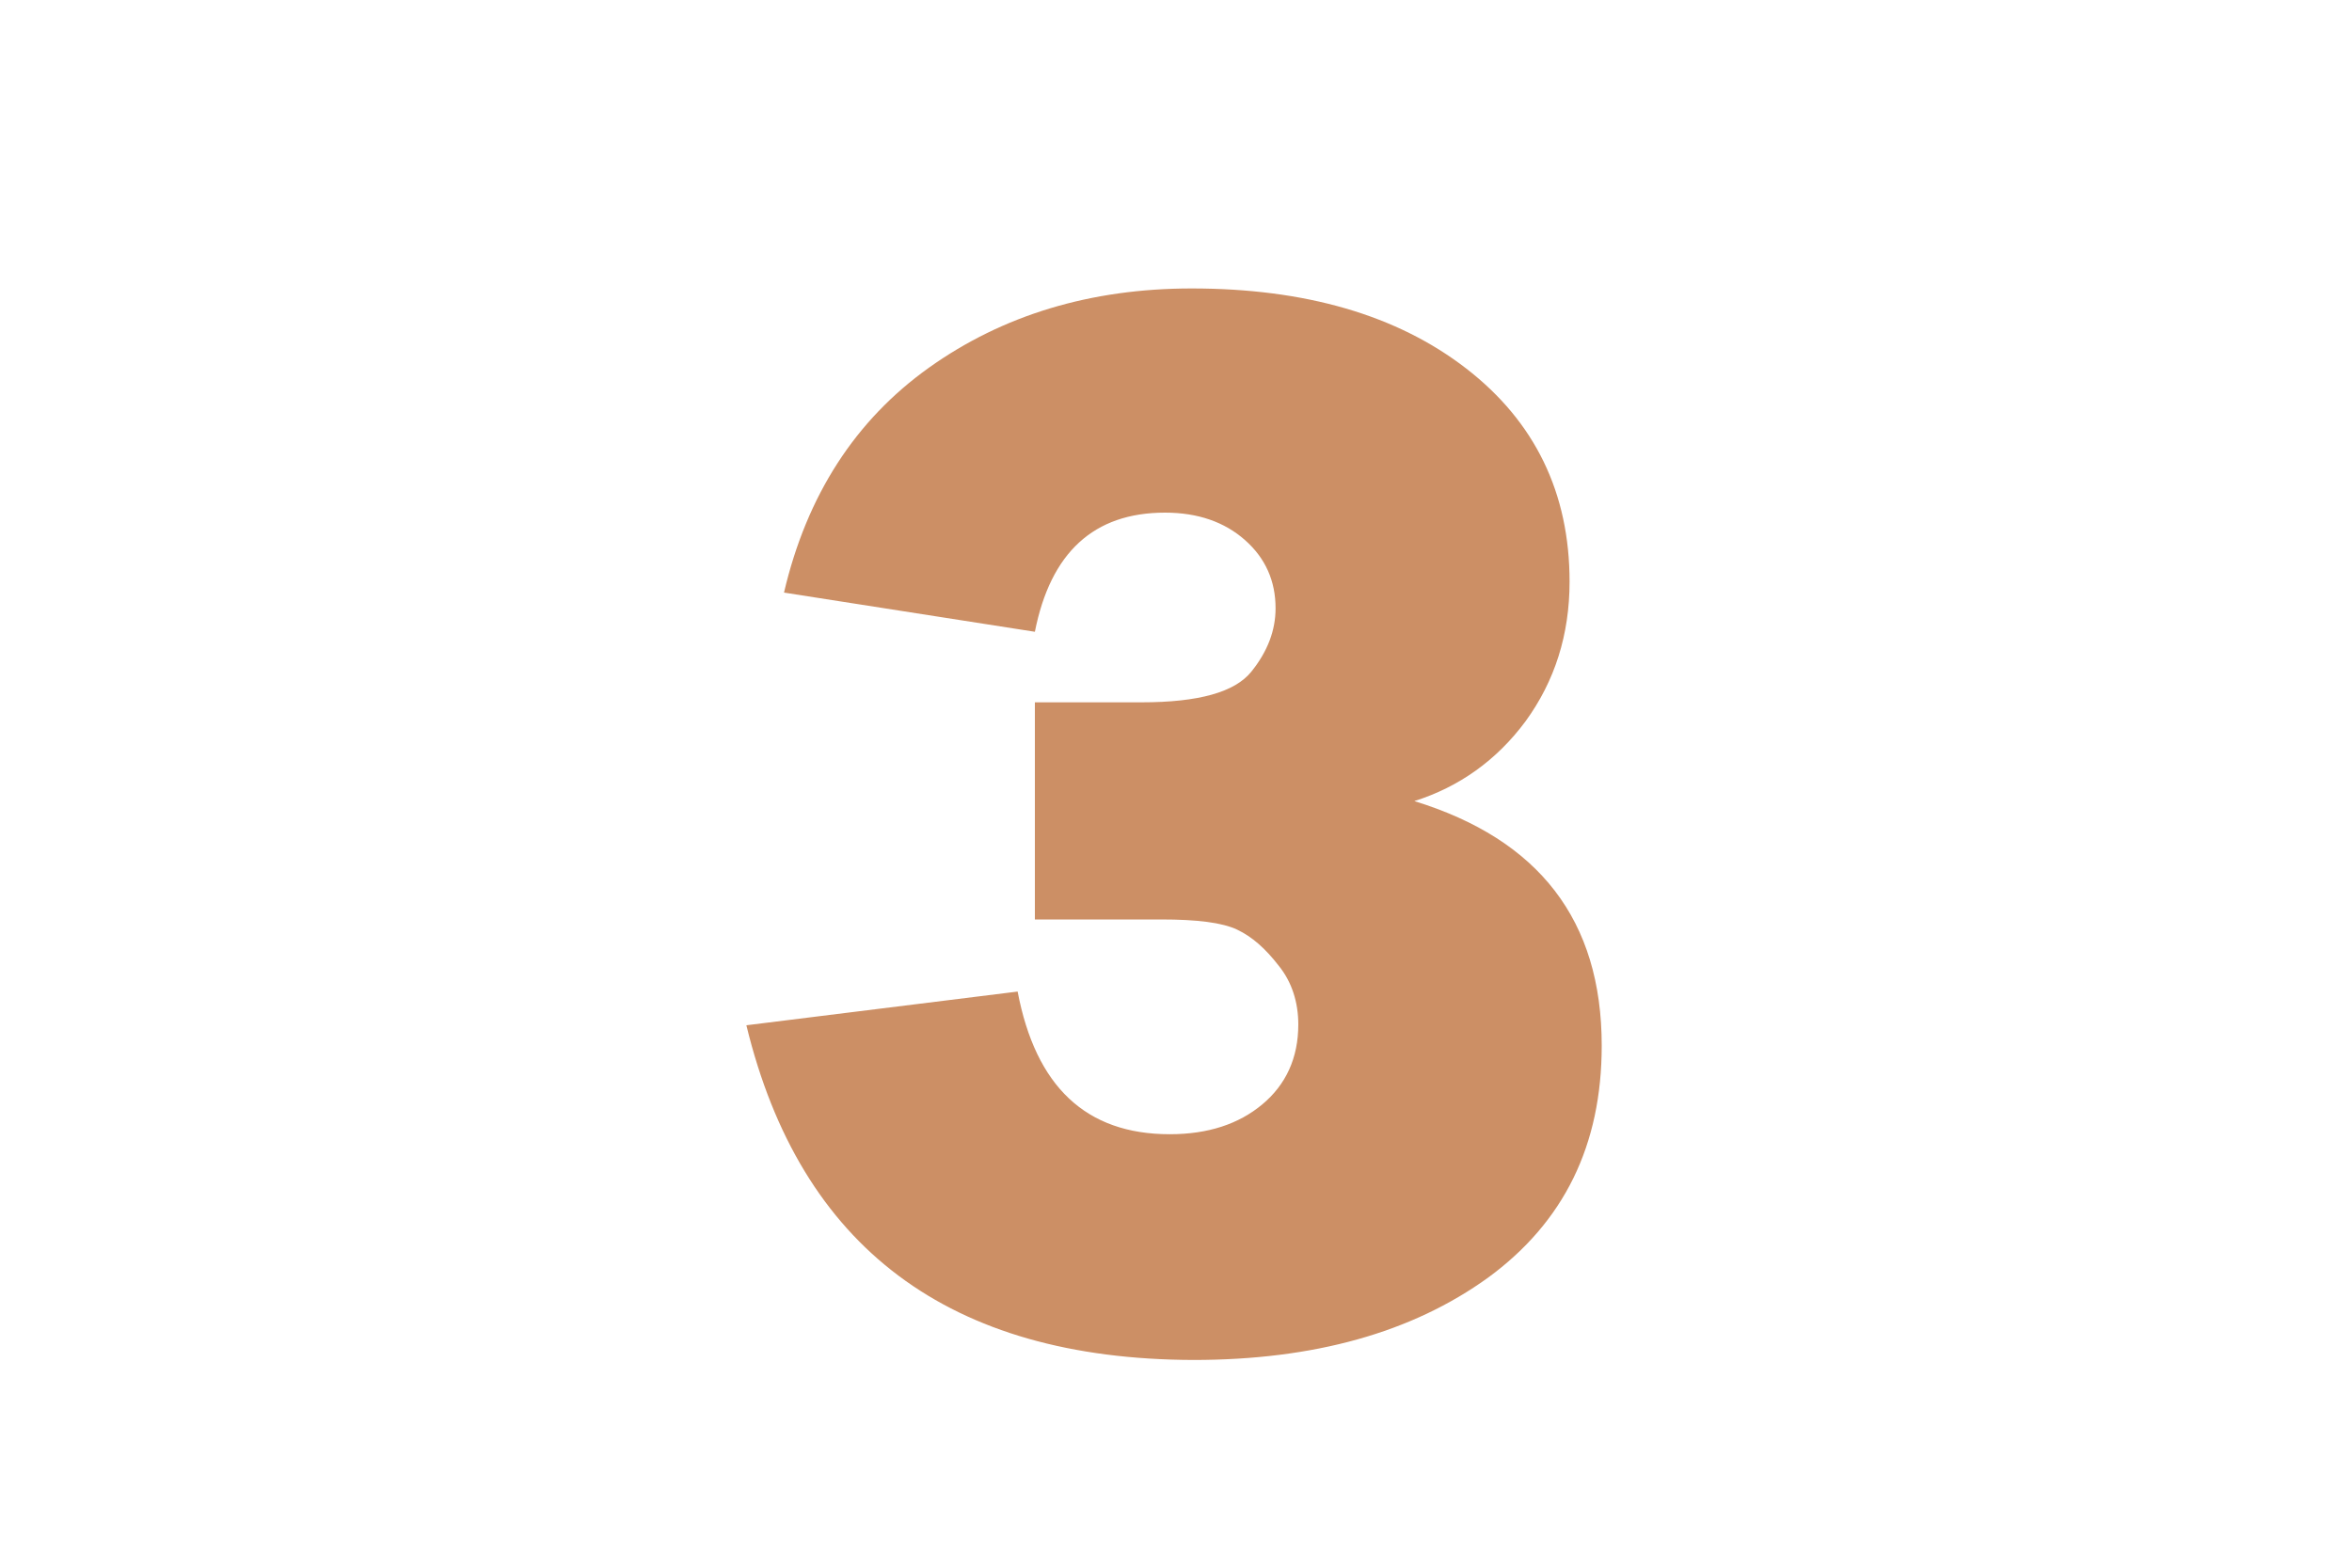 <?xml version="1.0" encoding="UTF-8"?> <!-- Generator: Adobe Illustrator 21.0.0, SVG Export Plug-In . SVG Version: 6.00 Build 0) --> <svg xmlns="http://www.w3.org/2000/svg" xmlns:xlink="http://www.w3.org/1999/xlink" id="Layer_1" x="0px" y="0px" viewBox="0 0 300 200" style="enable-background:new 0 0 300 200;" xml:space="preserve"> <style type="text/css"> .st0{fill:#CC8F65;} </style> <g> <path class="st0" d="M95.2,130.8l34.6-4.3c2.3,12.1,8.7,18.2,19.4,18.2c4.9,0,8.8-1.3,11.8-3.8c3-2.5,4.6-5.9,4.6-10.2 c0-2.8-0.8-5.4-2.5-7.5c-1.7-2.2-3.4-3.7-5.3-4.6c-1.9-0.9-5.1-1.3-9.7-1.3H132V89.6h13.6c7.3,0,11.9-1.3,14-3.9 c2.1-2.6,3.1-5.3,3.1-8.1c0-3.5-1.3-6.4-3.9-8.7c-2.6-2.3-6-3.5-10.2-3.5c-9.1,0-14.6,5.1-16.6,15.2l-32-5 c2.9-12.4,9.1-22,18.5-28.7c9.4-6.7,20.6-10.1,33.5-10.1c14.5,0,26.2,3.4,35,10.2c8.8,6.8,13.2,15.9,13.2,27.2 c0,6.8-1.9,12.7-5.6,17.8c-3.7,5-8.5,8.4-14.2,10.2c15.9,4.9,23.9,15.2,23.9,31.2c0,12.7-4.8,22.5-14.5,29.6 c-9.7,7-22.2,10.5-37.6,10.5C121.1,173.4,102.1,159.2,95.2,130.8z"></path> </g> </svg> 